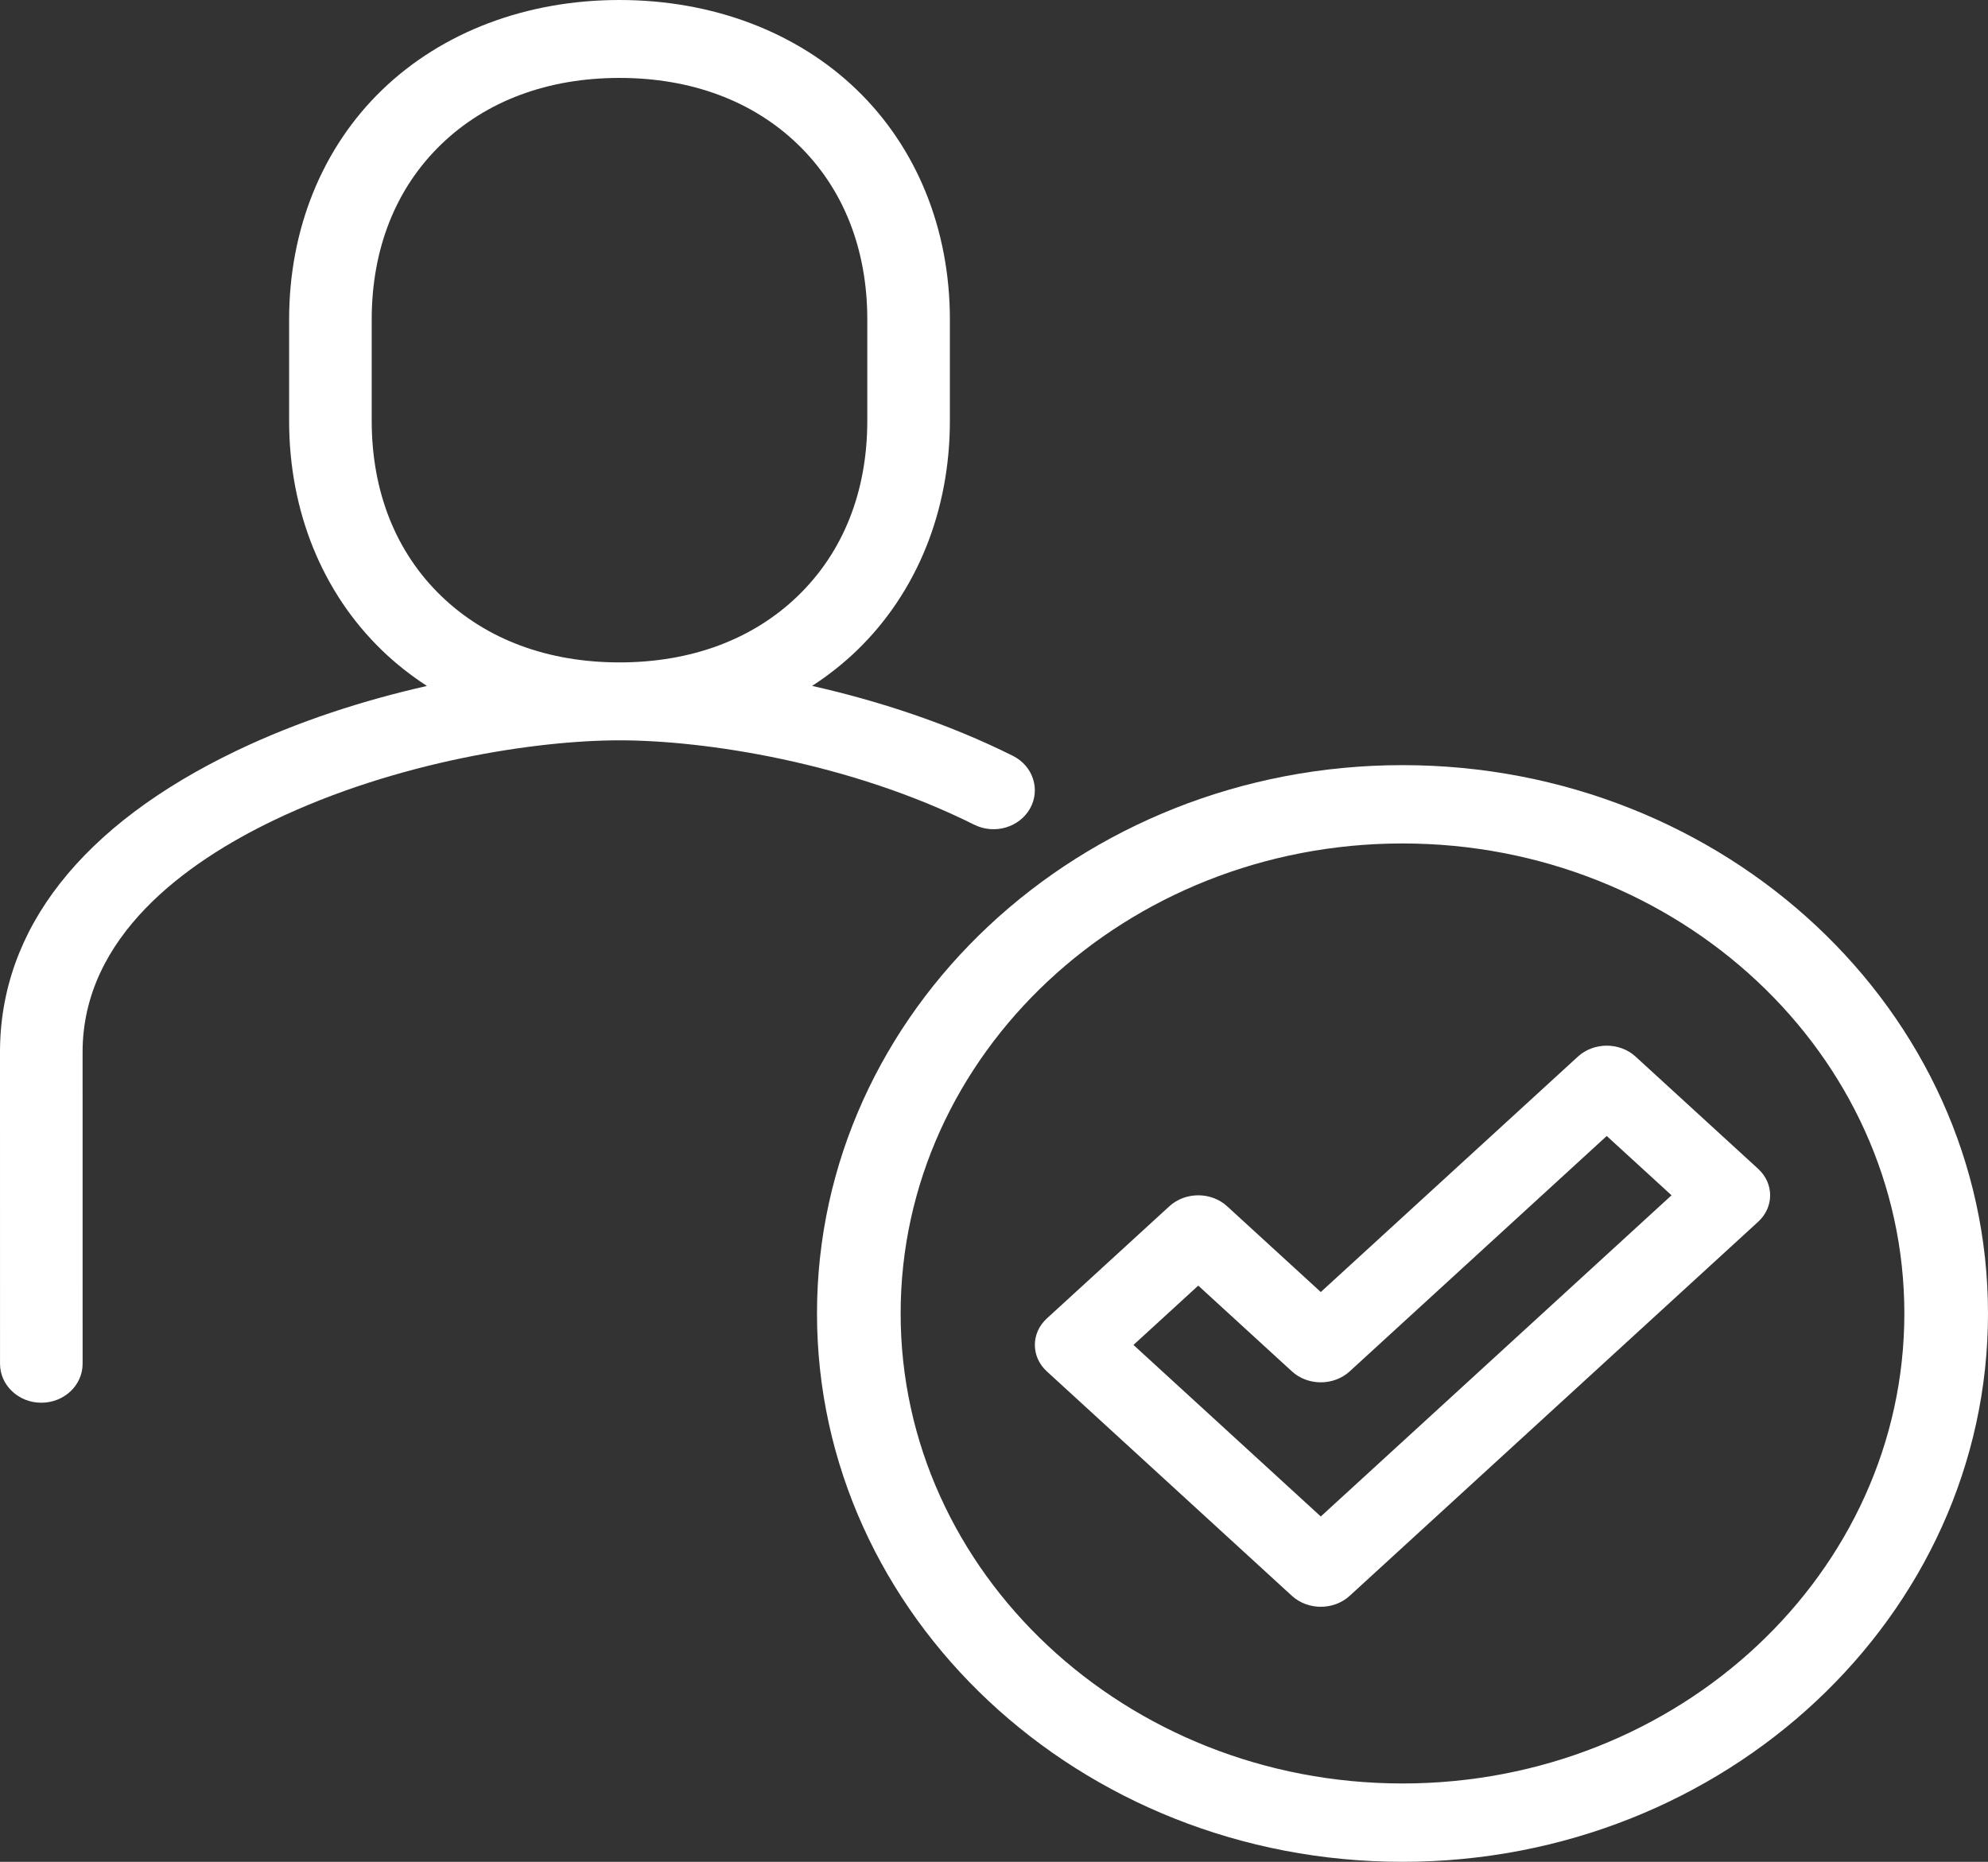 <?xml version="1.0" encoding="utf-8"?>
<svg width="79px" height="74px" viewBox="0 0 79 74" version="1.1" xmlns:xlink="http://www.w3.org/1999/xlink" xmlns="http://www.w3.org/2000/svg">
  <rect x="0" y="0" width="79" height="74" fill="#333333" stroke="none"/>
  <defs>
    <path d="M0 0L41.123 0L41.123 55.753L0 55.753L0 0Z" id="path_1" />
    <clipPath id="clip_1">
      <use xlink:href="#path_1" clip-rule="evenodd" fill-rule="evenodd" />
    </clipPath>
  </defs>
  <g id="Group-8">
    <path d="M52.486 60.274L45.042 53.456L47.617 51.098L51.339 54.507C51.973 55.087 53 55.087 53.634 54.507L63.849 45.151L66.424 47.508L52.486 60.274ZM69.867 46.457L64.997 41.997C64.363 41.416 63.336 41.416 62.702 41.997L52.486 51.353L48.764 47.944C48.13 47.364 47.103 47.364 46.469 47.944L41.599 52.404C40.965 52.985 40.965 53.926 41.599 54.507L51.338 63.428C51.655 63.718 52.071 63.863 52.486 63.863C52.902 63.863 53.317 63.718 53.634 63.428L69.867 48.56C70.501 47.979 70.501 47.038 69.867 46.457L69.867 46.457Z" id="Fill-1" fill="#FFFFFF" fill-rule="evenodd" stroke="none" />
    <path d="M55.733 70.886C44.736 70.886 35.79 62.506 35.79 52.205C35.79 41.905 44.736 33.524 55.733 33.524C66.73 33.524 75.676 41.905 75.676 52.205C75.676 62.506 66.73 70.886 55.733 70.886M55.733 30.411C42.903 30.411 32.466 40.188 32.466 52.206C32.466 64.223 42.903 74 55.733 74C68.562 74 79 64.223 79 52.206C79 40.188 68.562 30.411 55.733 30.411" id="Fill-3" fill="#FFFFFF" fill-rule="evenodd" stroke="none" />
    <g id="Group-7">
      <path d="M0 0L41.123 0L41.123 55.753L0 55.753L0 0Z" id="Clip-6" fill="none" fill-rule="evenodd" stroke="none" />
      <g clip-path="url(#clip_1)">
        <path d="M14.771 16.726L14.771 12.699C14.771 9.887 15.727 7.478 17.537 5.733C19.325 4.009 21.773 3.097 24.618 3.097C27.462 3.097 29.911 4.009 31.699 5.733C33.508 7.478 34.465 9.887 34.465 12.699L34.465 16.726C34.465 19.538 33.508 21.947 31.699 23.692C29.911 25.417 27.462 26.328 24.618 26.328C21.773 26.328 19.325 25.417 17.537 23.692C15.727 21.947 14.771 19.538 14.771 16.726M40.932 32.134C41.356 31.378 41.05 30.441 40.249 30.041C37.664 28.75 34.885 27.852 32.273 27.262C32.908 26.849 33.502 26.382 34.045 25.859C36.432 23.556 37.747 20.313 37.747 16.726L37.747 12.699C37.747 9.113 36.432 5.869 34.045 3.567C31.66 1.267 28.312 0 24.618 0C20.923 0 17.576 1.267 15.191 3.567C12.803 5.869 11.489 9.113 11.489 12.699L11.489 16.726C11.489 20.313 12.803 23.556 15.191 25.859C15.734 26.383 16.33 26.85 16.966 27.264C14.491 27.823 11.862 28.657 9.393 29.841C3.248 32.789 0 36.929 0 41.815L0.001 54.205C0.001 55.06 0.736 55.753 1.642 55.753C2.548 55.753 3.283 55.06 3.283 54.205L3.282 41.815C3.282 37.213 7.414 34.265 10.88 32.603C15.769 30.258 21.336 29.425 24.617 29.425C28.023 29.425 33.758 30.303 38.714 32.779C39.515 33.178 40.509 32.89 40.932 32.134" id="Fill-5" fill="#FFFFFF" fill-rule="evenodd" stroke="none" />
      </g>
    </g>
  </g>
</svg>